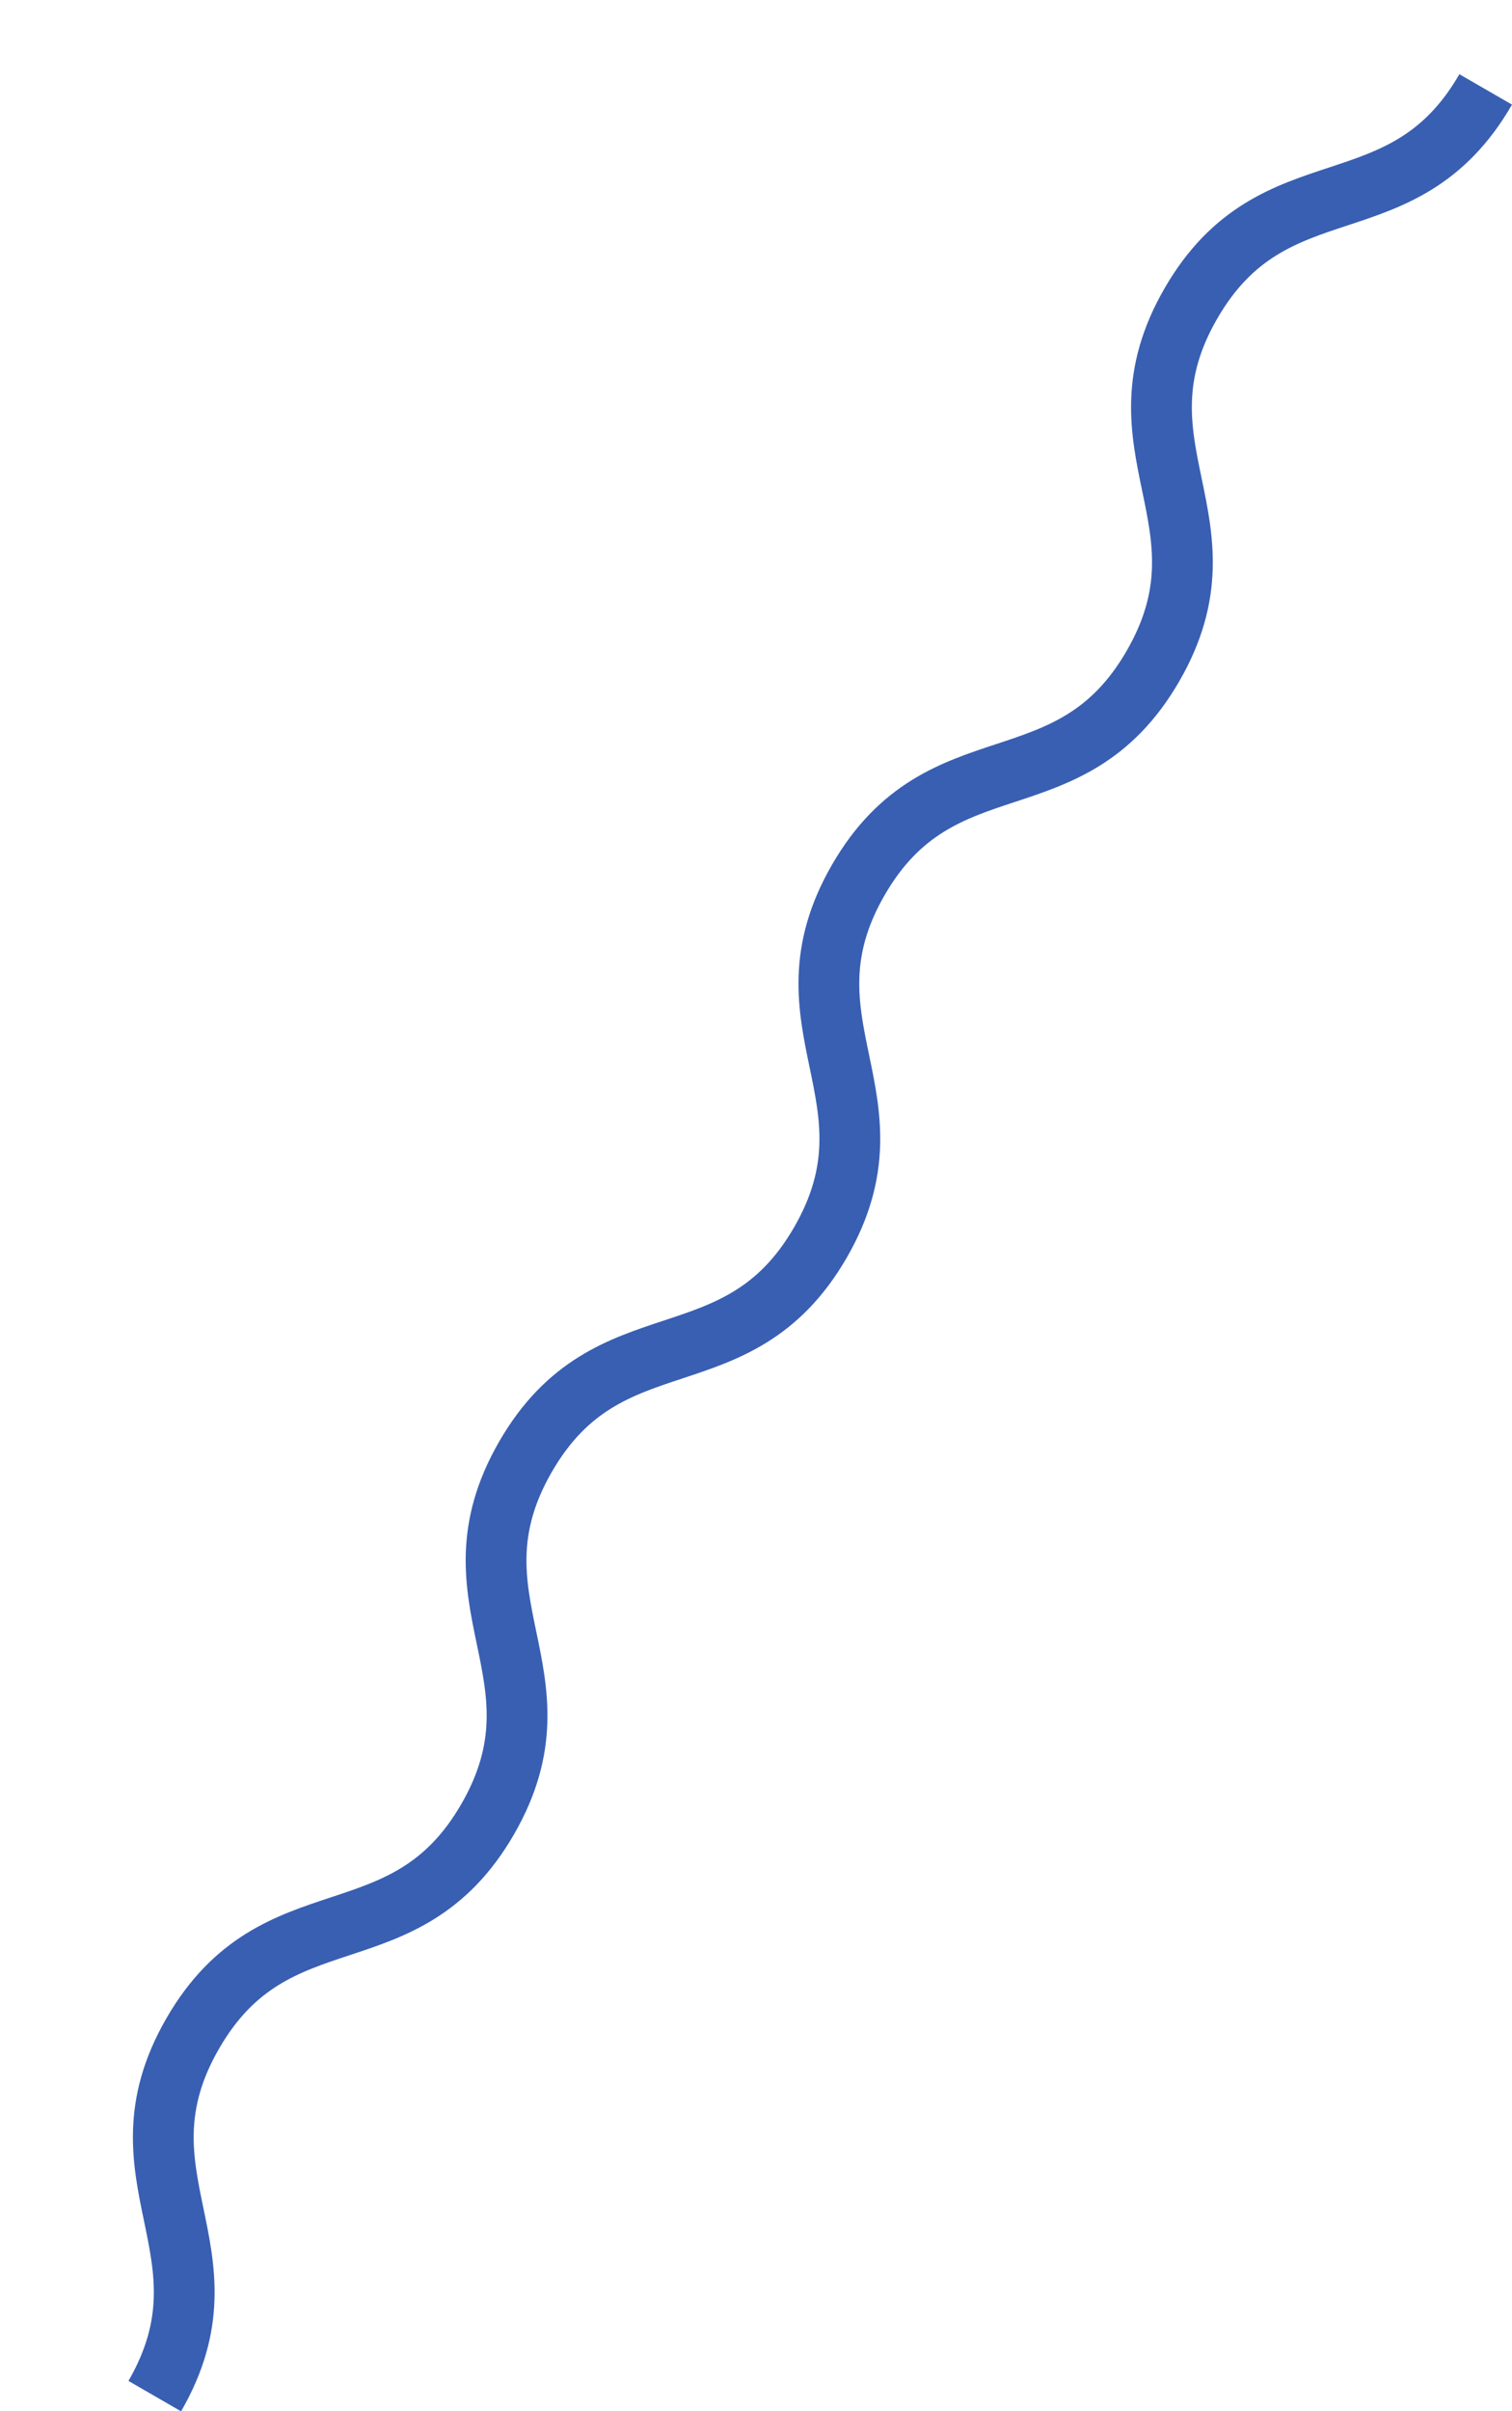 <svg xmlns="http://www.w3.org/2000/svg" width="74.64" height="118.958" viewBox="0 0 74.64 118.958">
  <g id="line_tile" transform="translate(-383.592 -286.399) rotate(30)">
    <path id="Path_26057" data-name="Path 26057" d="M541.121,23.383c0,8.212-7.323,8.212-7.323,16.423s7.323,8.212,7.323,16.422S533.8,64.437,533.8,72.646s7.323,8.212,7.323,16.422S533.8,97.282,533.8,105.5s7.323,8.212,7.323,16.422-7.323,8.217-7.323,16.433,7.323,8.217,7.323,16.433" fill="none" stroke="#395fb2" stroke-miterlimit="10" stroke-width="3"/>
  </g>
</svg>
